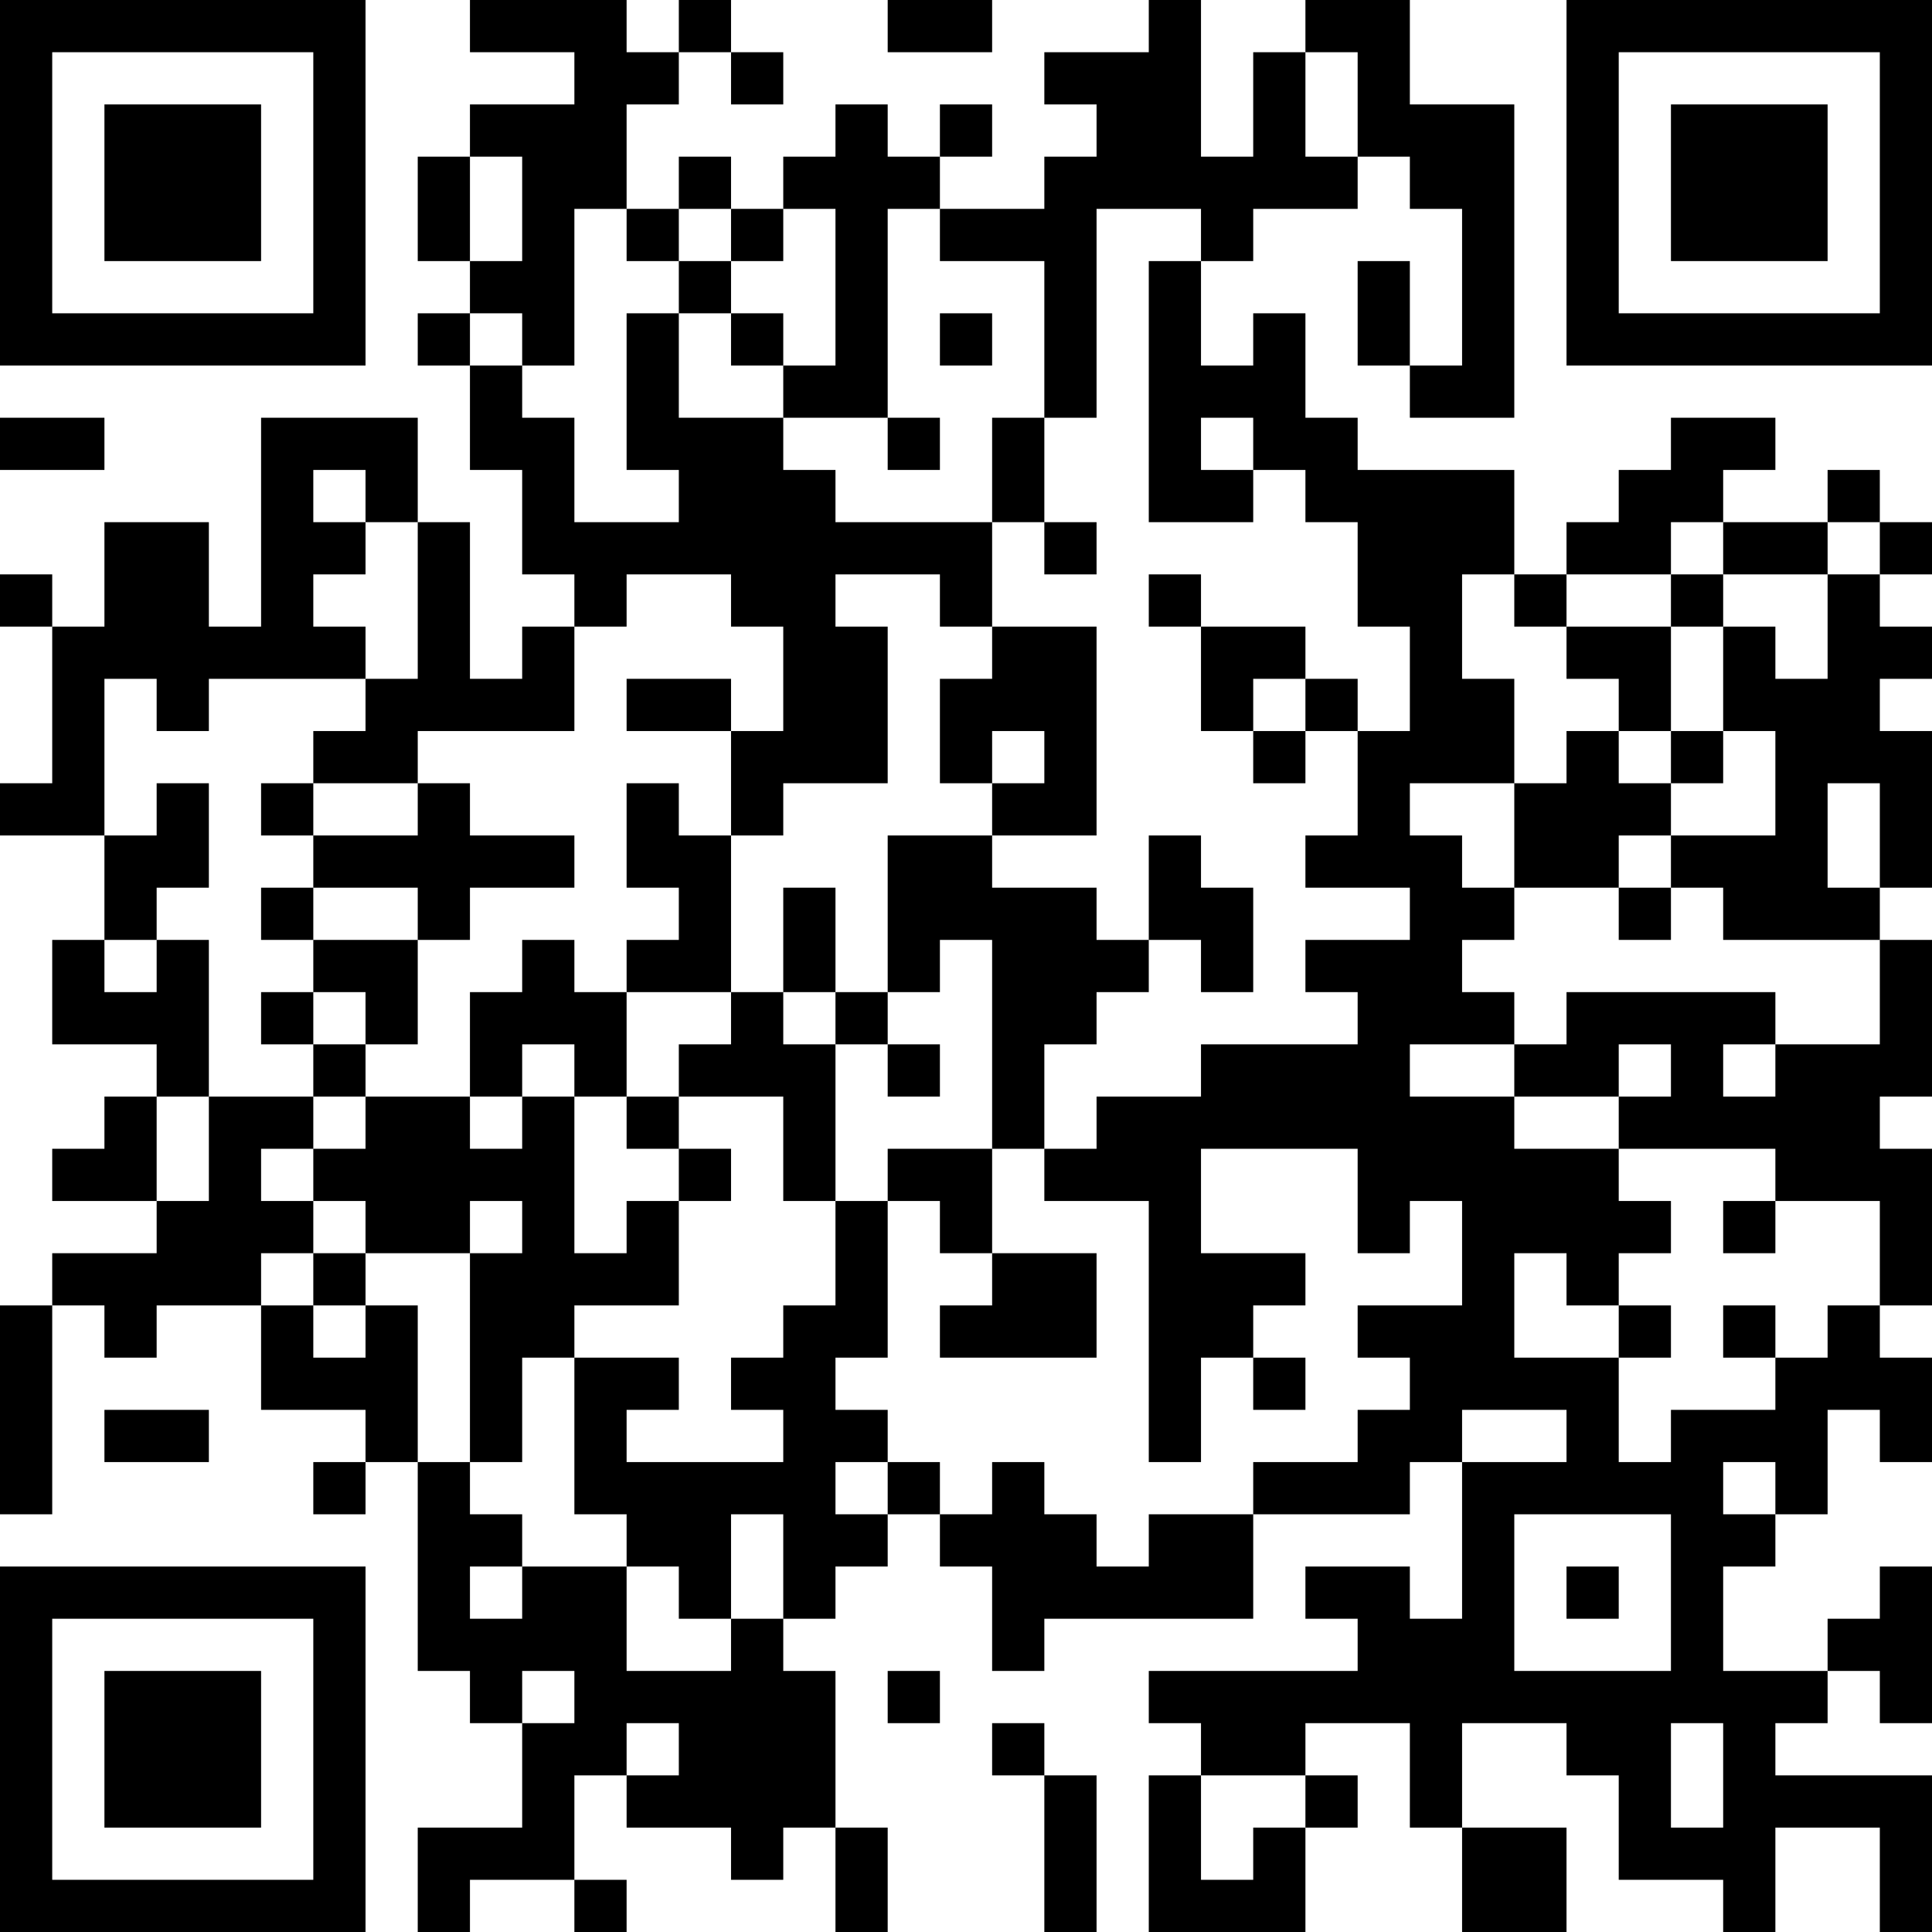 <?xml version="1.0" encoding="UTF-8"?>
<svg xmlns="http://www.w3.org/2000/svg" version="1.1" width="400" height="400" viewBox="0 0 400 400"><rect x="0" y="0" width="400" height="400" fill="#ffffff"/><g transform="scale(10.811)"><g transform="translate(0,0)"><path fill-rule="evenodd" d="M9 0L9 1L11 1L11 2L9 2L9 3L8 3L8 5L9 5L9 6L8 6L8 7L9 7L9 9L10 9L10 11L11 11L11 12L10 12L10 13L9 13L9 10L8 10L8 8L5 8L5 12L4 12L4 10L2 10L2 12L1 12L1 11L0 11L0 12L1 12L1 15L0 15L0 16L2 16L2 18L1 18L1 20L3 20L3 21L2 21L2 22L1 22L1 23L3 23L3 24L1 24L1 25L0 25L0 29L1 29L1 25L2 25L2 26L3 26L3 25L5 25L5 27L7 27L7 28L6 28L6 29L7 29L7 28L8 28L8 32L9 32L9 33L10 33L10 35L8 35L8 37L9 37L9 36L11 36L11 37L12 37L12 36L11 36L11 34L12 34L12 35L14 35L14 36L15 36L15 35L16 35L16 37L17 37L17 35L16 35L16 32L15 32L15 31L16 31L16 30L17 30L17 29L18 29L18 30L19 30L19 32L20 32L20 31L24 31L24 29L27 29L27 28L28 28L28 31L27 31L27 30L25 30L25 31L26 31L26 32L22 32L22 33L23 33L23 34L22 34L22 37L25 37L25 35L26 35L26 34L25 34L25 33L27 33L27 35L28 35L28 37L30 37L30 35L28 35L28 33L30 33L30 34L31 34L31 36L33 36L33 37L34 37L34 35L36 35L36 37L37 37L37 34L34 34L34 33L35 33L35 32L36 32L36 33L37 33L37 30L36 30L36 31L35 31L35 32L33 32L33 30L34 30L34 29L35 29L35 27L36 27L36 28L37 28L37 26L36 26L36 25L37 25L37 22L36 22L36 21L37 21L37 18L36 18L36 17L37 17L37 14L36 14L36 13L37 13L37 12L36 12L36 11L37 11L37 10L36 10L36 9L35 9L35 10L33 10L33 9L34 9L34 8L32 8L32 9L31 9L31 10L30 10L30 11L29 11L29 9L26 9L26 8L25 8L25 6L24 6L24 7L23 7L23 5L24 5L24 4L26 4L26 3L27 3L27 4L28 4L28 7L27 7L27 5L26 5L26 7L27 7L27 8L29 8L29 2L27 2L27 0L25 0L25 1L24 1L24 3L23 3L23 0L22 0L22 1L20 1L20 2L21 2L21 3L20 3L20 4L18 4L18 3L19 3L19 2L18 2L18 3L17 3L17 2L16 2L16 3L15 3L15 4L14 4L14 3L13 3L13 4L12 4L12 2L13 2L13 1L14 1L14 2L15 2L15 1L14 1L14 0L13 0L13 1L12 1L12 0ZM17 0L17 1L19 1L19 0ZM25 1L25 3L26 3L26 1ZM9 3L9 5L10 5L10 3ZM11 4L11 7L10 7L10 6L9 6L9 7L10 7L10 8L11 8L11 10L13 10L13 9L12 9L12 6L13 6L13 8L15 8L15 9L16 9L16 10L19 10L19 12L18 12L18 11L16 11L16 12L17 12L17 15L15 15L15 16L14 16L14 14L15 14L15 12L14 12L14 11L12 11L12 12L11 12L11 14L8 14L8 15L6 15L6 14L7 14L7 13L8 13L8 10L7 10L7 9L6 9L6 10L7 10L7 11L6 11L6 12L7 12L7 13L4 13L4 14L3 14L3 13L2 13L2 16L3 16L3 15L4 15L4 17L3 17L3 18L2 18L2 19L3 19L3 18L4 18L4 21L3 21L3 23L4 23L4 21L6 21L6 22L5 22L5 23L6 23L6 24L5 24L5 25L6 25L6 26L7 26L7 25L8 25L8 28L9 28L9 29L10 29L10 30L9 30L9 31L10 31L10 30L12 30L12 32L14 32L14 31L15 31L15 29L14 29L14 31L13 31L13 30L12 30L12 29L11 29L11 26L13 26L13 27L12 27L12 28L15 28L15 27L14 27L14 26L15 26L15 25L16 25L16 23L17 23L17 26L16 26L16 27L17 27L17 28L16 28L16 29L17 29L17 28L18 28L18 29L19 29L19 28L20 28L20 29L21 29L21 30L22 30L22 29L24 29L24 28L26 28L26 27L27 27L27 26L26 26L26 25L28 25L28 23L27 23L27 24L26 24L26 22L23 22L23 24L25 24L25 25L24 25L24 26L23 26L23 28L22 28L22 23L20 23L20 22L21 22L21 21L23 21L23 20L26 20L26 19L25 19L25 18L27 18L27 17L25 17L25 16L26 16L26 14L27 14L27 12L26 12L26 10L25 10L25 9L24 9L24 8L23 8L23 9L24 9L24 10L22 10L22 5L23 5L23 4L21 4L21 8L20 8L20 5L18 5L18 4L17 4L17 8L15 8L15 7L16 7L16 4L15 4L15 5L14 5L14 4L13 4L13 5L12 5L12 4ZM13 5L13 6L14 6L14 7L15 7L15 6L14 6L14 5ZM18 6L18 7L19 7L19 6ZM0 8L0 9L2 9L2 8ZM17 8L17 9L18 9L18 8ZM19 8L19 10L20 10L20 11L21 11L21 10L20 10L20 8ZM32 10L32 11L30 11L30 12L29 12L29 11L28 11L28 13L29 13L29 15L27 15L27 16L28 16L28 17L29 17L29 18L28 18L28 19L29 19L29 20L27 20L27 21L29 21L29 22L31 22L31 23L32 23L32 24L31 24L31 25L30 25L30 24L29 24L29 26L31 26L31 28L32 28L32 27L34 27L34 26L35 26L35 25L36 25L36 23L34 23L34 22L31 22L31 21L32 21L32 20L31 20L31 21L29 21L29 20L30 20L30 19L34 19L34 20L33 20L33 21L34 21L34 20L36 20L36 18L33 18L33 17L32 17L32 16L34 16L34 14L33 14L33 12L34 12L34 13L35 13L35 11L36 11L36 10L35 10L35 11L33 11L33 10ZM22 11L22 12L23 12L23 14L24 14L24 15L25 15L25 14L26 14L26 13L25 13L25 12L23 12L23 11ZM32 11L32 12L30 12L30 13L31 13L31 14L30 14L30 15L29 15L29 17L31 17L31 18L32 18L32 17L31 17L31 16L32 16L32 15L33 15L33 14L32 14L32 12L33 12L33 11ZM19 12L19 13L18 13L18 15L19 15L19 16L17 16L17 19L16 19L16 17L15 17L15 19L14 19L14 16L13 16L13 15L12 15L12 17L13 17L13 18L12 18L12 19L11 19L11 18L10 18L10 19L9 19L9 21L7 21L7 20L8 20L8 18L9 18L9 17L11 17L11 16L9 16L9 15L8 15L8 16L6 16L6 15L5 15L5 16L6 16L6 17L5 17L5 18L6 18L6 19L5 19L5 20L6 20L6 21L7 21L7 22L6 22L6 23L7 23L7 24L6 24L6 25L7 25L7 24L9 24L9 28L10 28L10 26L11 26L11 25L13 25L13 23L14 23L14 22L13 22L13 21L15 21L15 23L16 23L16 20L17 20L17 21L18 21L18 20L17 20L17 19L18 19L18 18L19 18L19 22L17 22L17 23L18 23L18 24L19 24L19 25L18 25L18 26L21 26L21 24L19 24L19 22L20 22L20 20L21 20L21 19L22 19L22 18L23 18L23 19L24 19L24 17L23 17L23 16L22 16L22 18L21 18L21 17L19 17L19 16L21 16L21 12ZM12 13L12 14L14 14L14 13ZM24 13L24 14L25 14L25 13ZM19 14L19 15L20 15L20 14ZM31 14L31 15L32 15L32 14ZM35 15L35 17L36 17L36 15ZM6 17L6 18L8 18L8 17ZM6 19L6 20L7 20L7 19ZM12 19L12 21L11 21L11 20L10 20L10 21L9 21L9 22L10 22L10 21L11 21L11 24L12 24L12 23L13 23L13 22L12 22L12 21L13 21L13 20L14 20L14 19ZM15 19L15 20L16 20L16 19ZM9 23L9 24L10 24L10 23ZM33 23L33 24L34 24L34 23ZM31 25L31 26L32 26L32 25ZM33 25L33 26L34 26L34 25ZM24 26L24 27L25 27L25 26ZM2 27L2 28L4 28L4 27ZM28 27L28 28L30 28L30 27ZM33 28L33 29L34 29L34 28ZM29 29L29 32L32 32L32 29ZM30 30L30 31L31 31L31 30ZM10 32L10 33L11 33L11 32ZM17 32L17 33L18 33L18 32ZM12 33L12 34L13 34L13 33ZM19 33L19 34L20 34L20 37L21 37L21 34L20 34L20 33ZM32 33L32 35L33 35L33 33ZM23 34L23 36L24 36L24 35L25 35L25 34ZM0 0L0 7L7 7L7 0ZM1 1L1 6L6 6L6 1ZM2 2L2 5L5 5L5 2ZM30 0L30 7L37 7L37 0ZM31 1L31 6L36 6L36 1ZM32 2L32 5L35 5L35 2ZM0 30L0 37L7 37L7 30ZM1 31L1 36L6 36L6 31ZM2 32L2 35L5 35L5 32Z" fill="#000000"/></g></g></svg>
